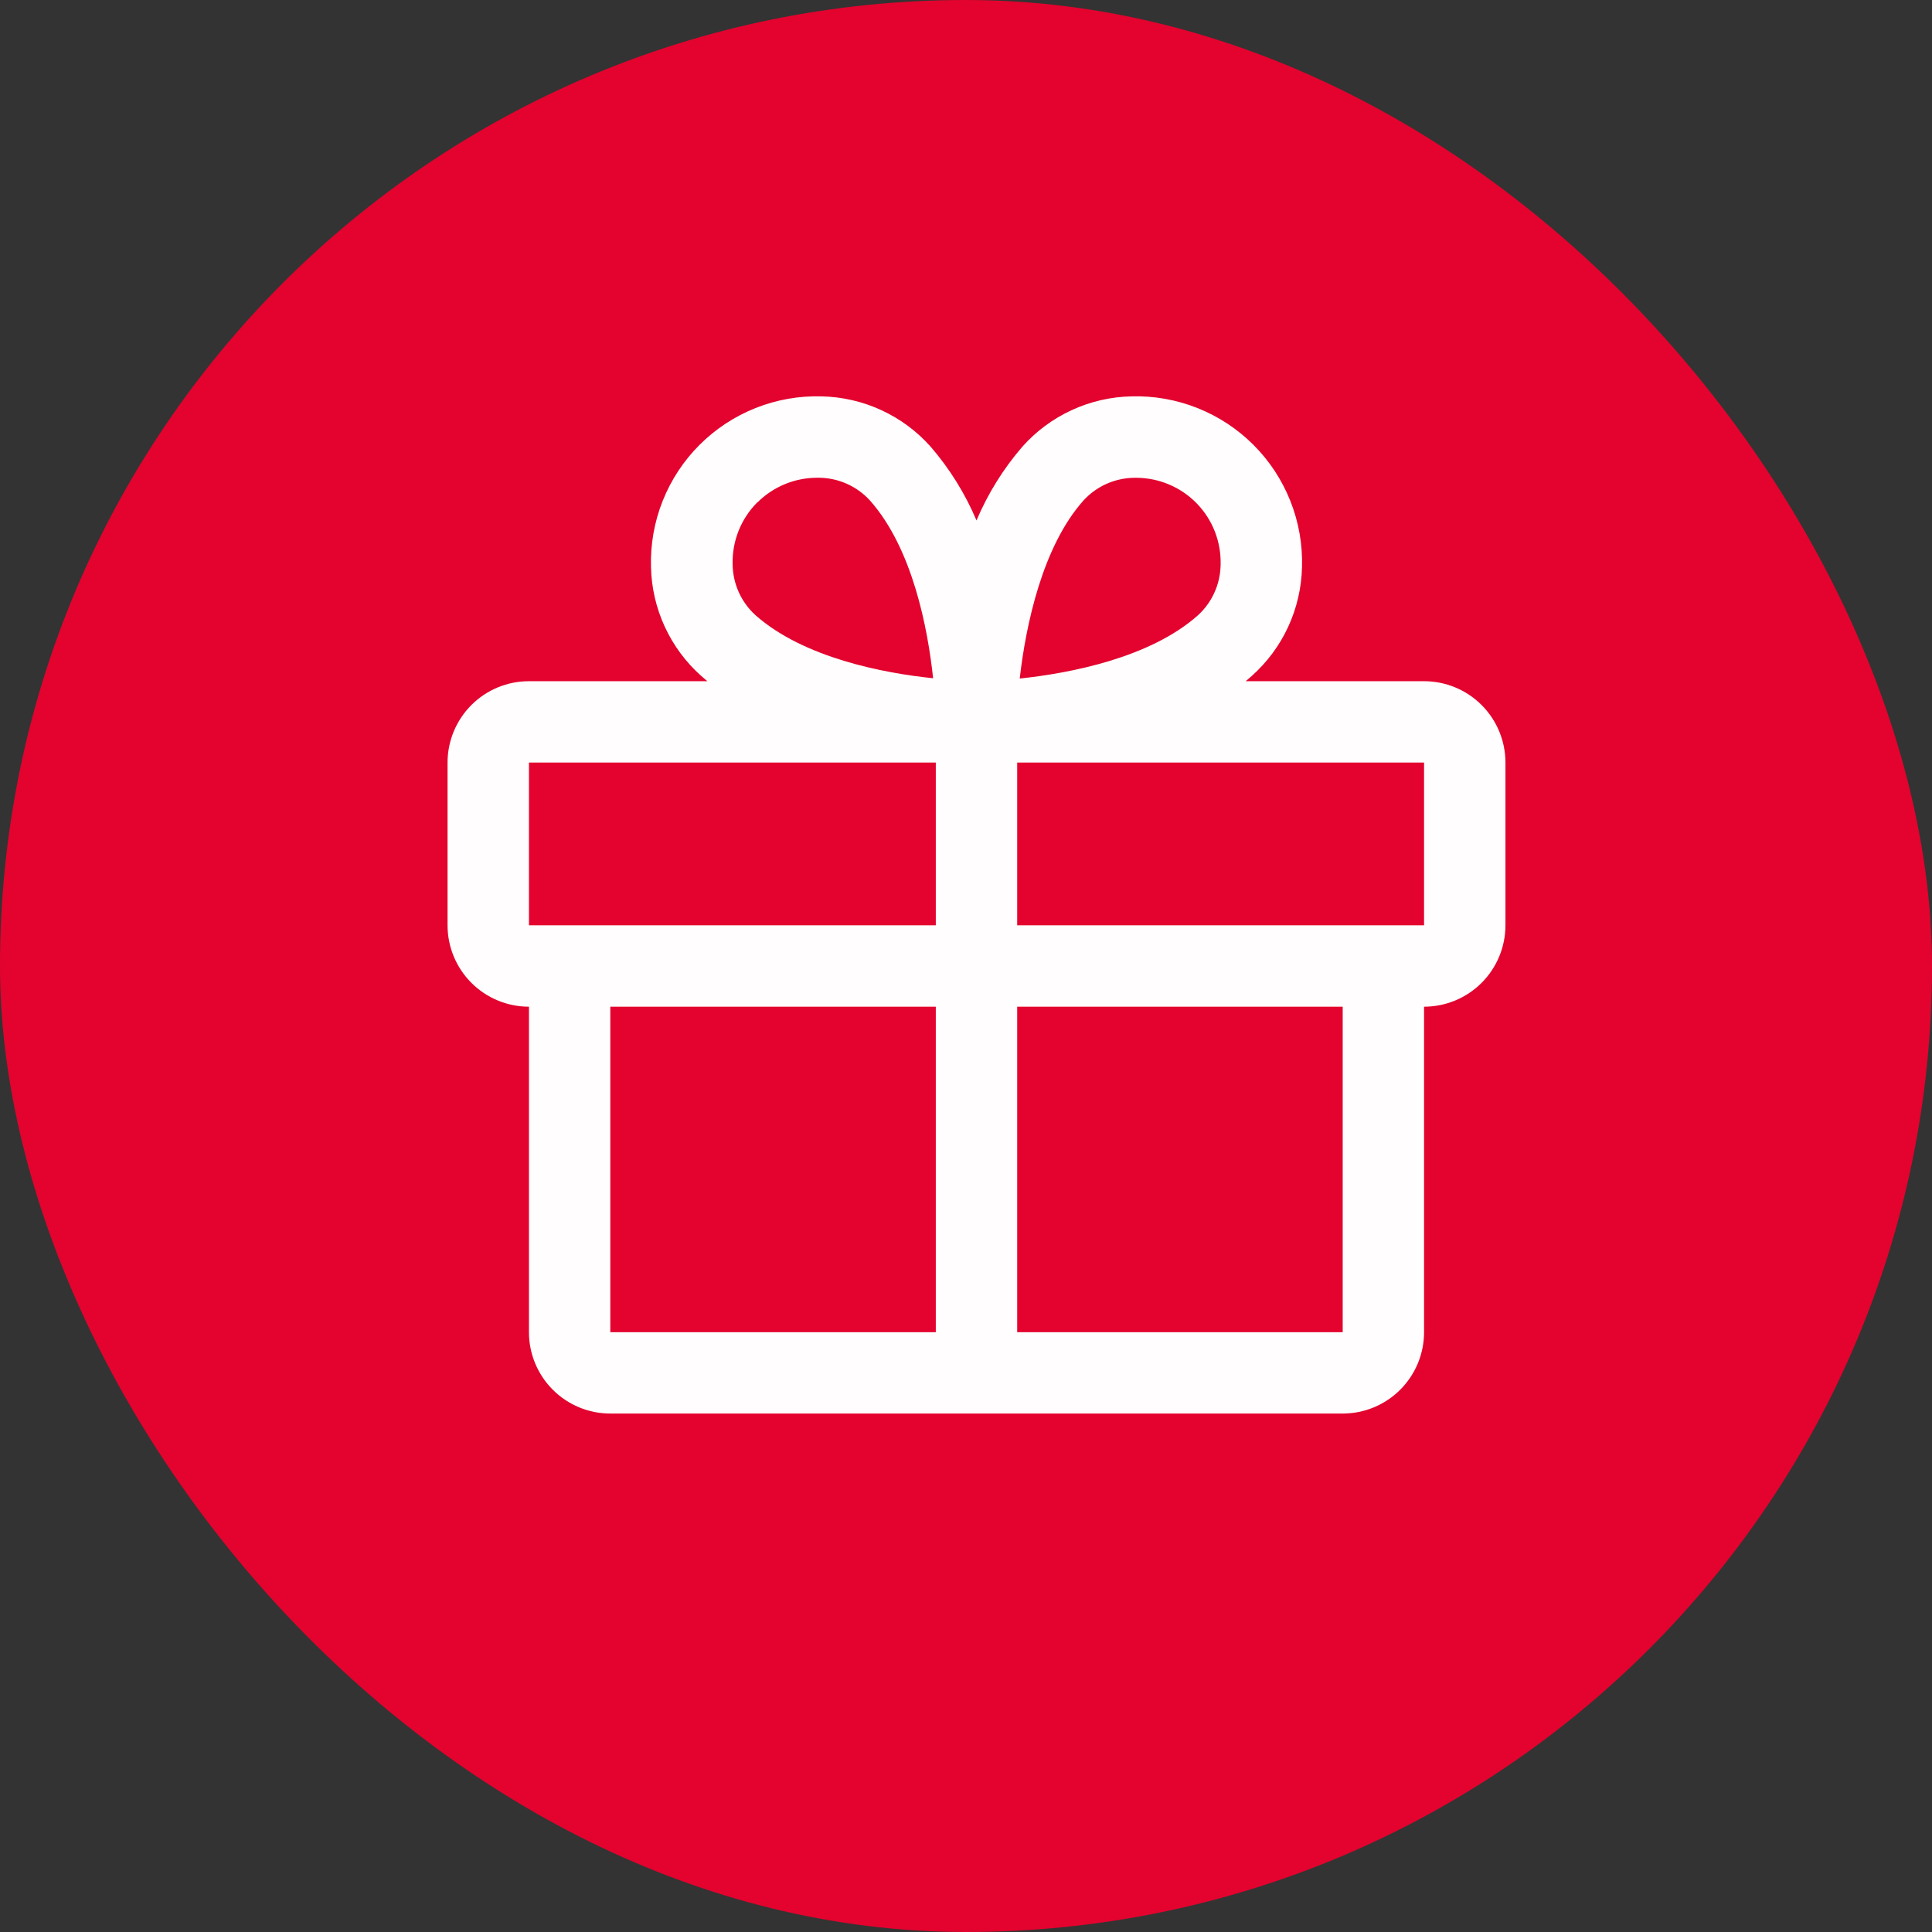 <svg width="92" height="92" viewBox="0 0 92 92" fill="none" xmlns="http://www.w3.org/2000/svg">
<rect x="0" y="0" width="92" height="92" fill="#333333" stroke="none"/>
<rect width="92" height="92" rx="46" fill="#E3032E"/>
<path d="M67.812 32.438H59.317C59.411 32.358 59.508 32.28 59.6 32.195C60.336 31.542 60.928 30.744 61.341 29.851C61.754 28.957 61.978 27.989 62 27.005C62.032 25.929 61.843 24.858 61.446 23.857C61.049 22.857 60.452 21.948 59.69 21.186C58.929 20.425 58.02 19.827 57.02 19.43C56.02 19.032 54.948 18.843 53.872 18.875C52.888 18.896 51.919 19.12 51.026 19.533C50.132 19.946 49.333 20.539 48.68 21.275C47.775 22.324 47.04 23.507 46.5 24.782C45.96 23.507 45.225 22.324 44.32 21.275C43.667 20.539 42.868 19.946 41.974 19.533C41.081 19.12 40.112 18.896 39.128 18.875C38.052 18.843 36.98 19.032 35.98 19.43C34.98 19.827 34.071 20.425 33.31 21.186C32.548 21.948 31.951 22.857 31.554 23.857C31.157 24.858 30.968 25.929 31 27.005C31.021 27.989 31.246 28.957 31.659 29.851C32.072 30.744 32.664 31.542 33.4 32.195C33.492 32.275 33.589 32.353 33.683 32.438H25.188C24.16 32.438 23.174 32.846 22.448 33.572C21.721 34.299 21.312 35.285 21.312 36.312V44.062C21.312 45.09 21.721 46.076 22.448 46.803C23.174 47.529 24.16 47.938 25.188 47.938V63.438C25.188 64.465 25.596 65.451 26.323 66.177C27.049 66.904 28.035 67.312 29.062 67.312H63.938C64.965 67.312 65.951 66.904 66.677 66.177C67.404 65.451 67.812 64.465 67.812 63.438V47.938C68.84 47.938 69.826 47.529 70.552 46.803C71.279 46.076 71.688 45.09 71.688 44.062V36.312C71.688 35.285 71.279 34.299 70.552 33.572C69.826 32.846 68.84 32.438 67.812 32.438ZM51.586 23.842C51.893 23.504 52.266 23.232 52.683 23.044C53.1 22.857 53.551 22.758 54.008 22.752H54.127C54.662 22.756 55.192 22.866 55.684 23.077C56.177 23.287 56.622 23.594 56.995 23.979C57.367 24.364 57.659 24.82 57.853 25.319C58.047 25.818 58.139 26.351 58.125 26.887C58.12 27.343 58.02 27.794 57.833 28.211C57.645 28.628 57.374 29.002 57.035 29.308C54.737 31.343 50.922 32.06 48.559 32.312C48.849 29.747 49.648 26.02 51.586 23.842ZM36.064 23.929C36.815 23.179 37.831 22.755 38.893 22.75H39.012C39.468 22.755 39.919 22.855 40.336 23.042C40.753 23.23 41.127 23.501 41.433 23.84C43.465 26.136 44.182 29.943 44.434 32.297C42.08 32.055 38.273 31.328 35.977 29.296C35.638 28.989 35.367 28.616 35.179 28.199C34.992 27.782 34.892 27.331 34.887 26.874C34.872 26.33 34.968 25.788 35.169 25.282C35.369 24.776 35.671 24.316 36.054 23.929H36.064ZM25.188 36.312H44.562V44.062H25.188V36.312ZM29.062 47.938H44.562V63.438H29.062V47.938ZM63.938 63.438H48.438V47.938H63.938V63.438ZM67.812 44.062H48.438V36.312H67.812V44.062Z" fill="#FFFDFD"/>
</svg>
